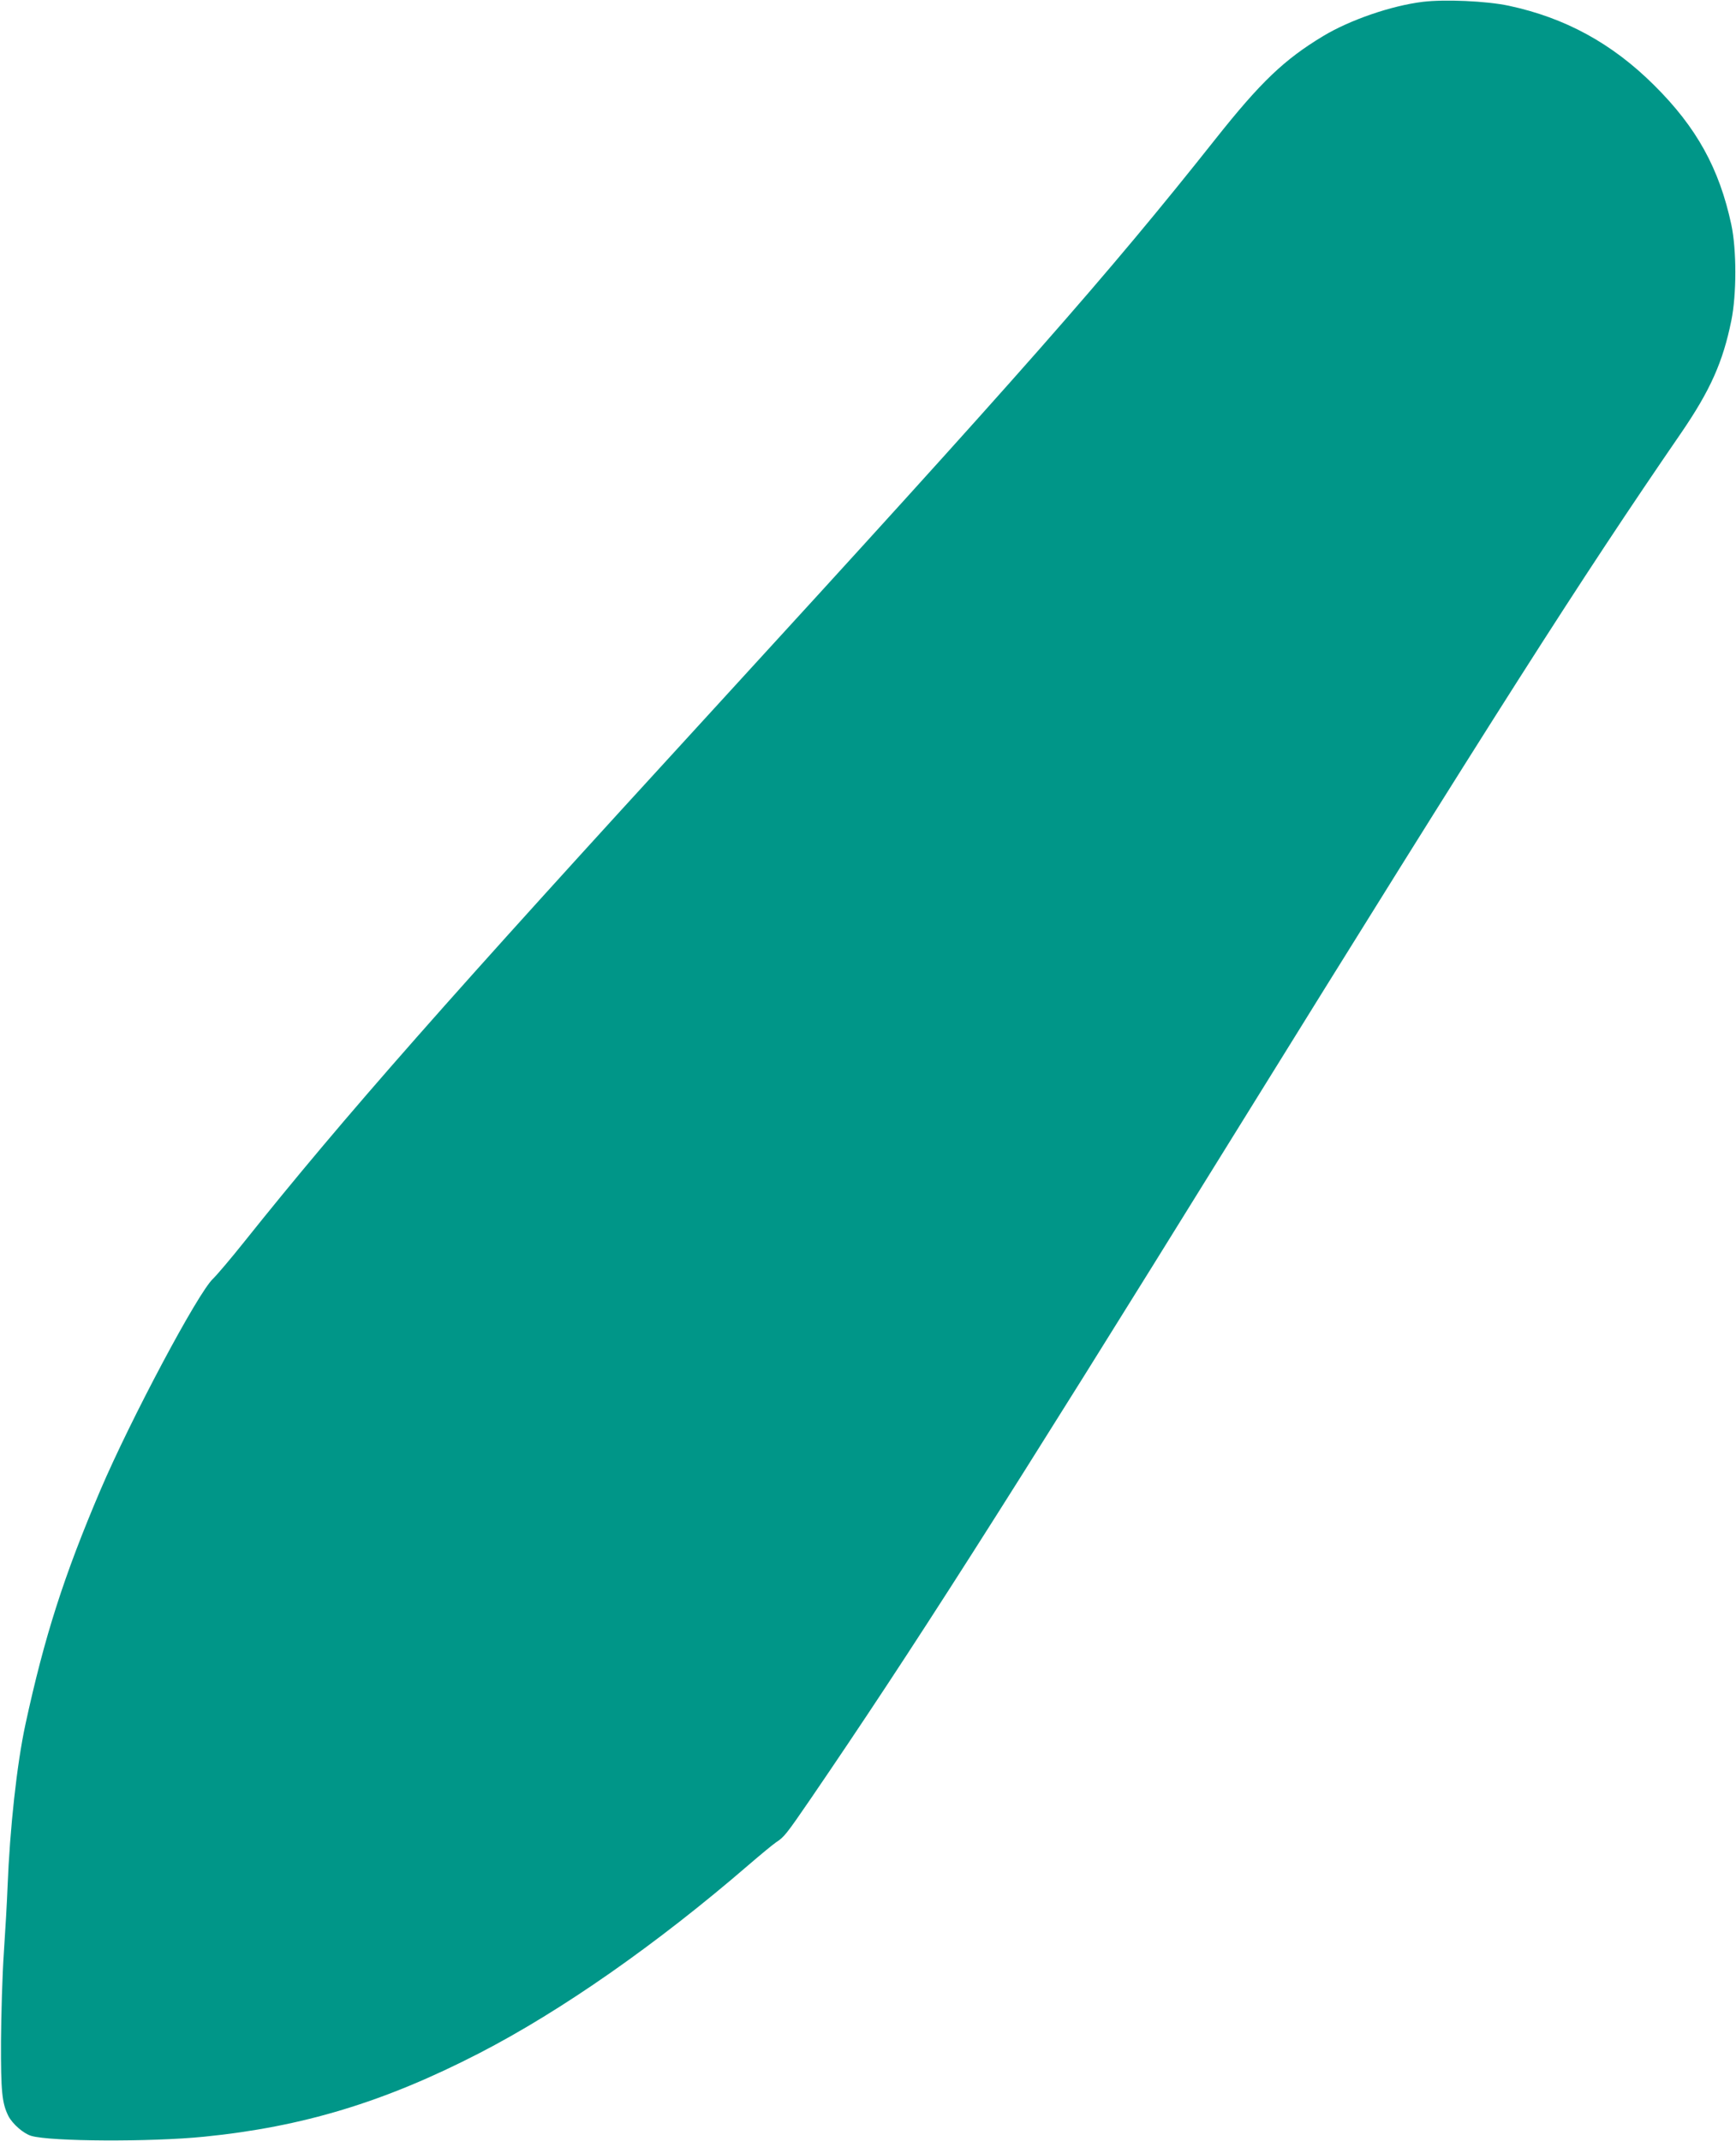 <?xml version="1.0" standalone="no"?>
<!DOCTYPE svg PUBLIC "-//W3C//DTD SVG 20010904//EN"
 "http://www.w3.org/TR/2001/REC-SVG-20010904/DTD/svg10.dtd">
<svg version="1.0" xmlns="http://www.w3.org/2000/svg"
 width="1038pt" height="1280pt" viewBox="0 0 1038 1280"
 preserveAspectRatio="xMidYMid meet">
<g transform="translate(0,1280) scale(0.1,-0.1)"
fill="#009688" stroke="none">
<path d="M8507 12789 c-188 -23 -435 -108 -596 -205 -232 -140 -373 -274 -644
-616 -647 -816 -1163 -1402 -2998 -3405 -1597 -1742 -2209 -2437 -2809 -3188
-79 -99 -163 -198 -186 -220 -91 -85 -493 -841 -674 -1265 -218 -512 -334
-874 -448 -1400 -51 -237 -93 -619 -107 -975 -3 -82 -13 -258 -22 -390 -9
-132 -16 -370 -17 -530 -1 -302 6 -369 44 -446 25 -48 90 -105 137 -119 114
-34 716 -37 1033 -5 590 59 1078 207 1645 499 491 253 1062 652 1610 1125 72
62 146 123 165 136 49 32 61 47 207 260 607 889 1135 1716 2528 3965 1573
2538 2069 3317 2678 4203 173 253 249 423 299 670 32 157 32 424 0 574 -72
336 -208 582 -461 833 -252 251 -533 404 -871 476 -132 28 -382 39 -513 23z"/>
</g>
</svg>
